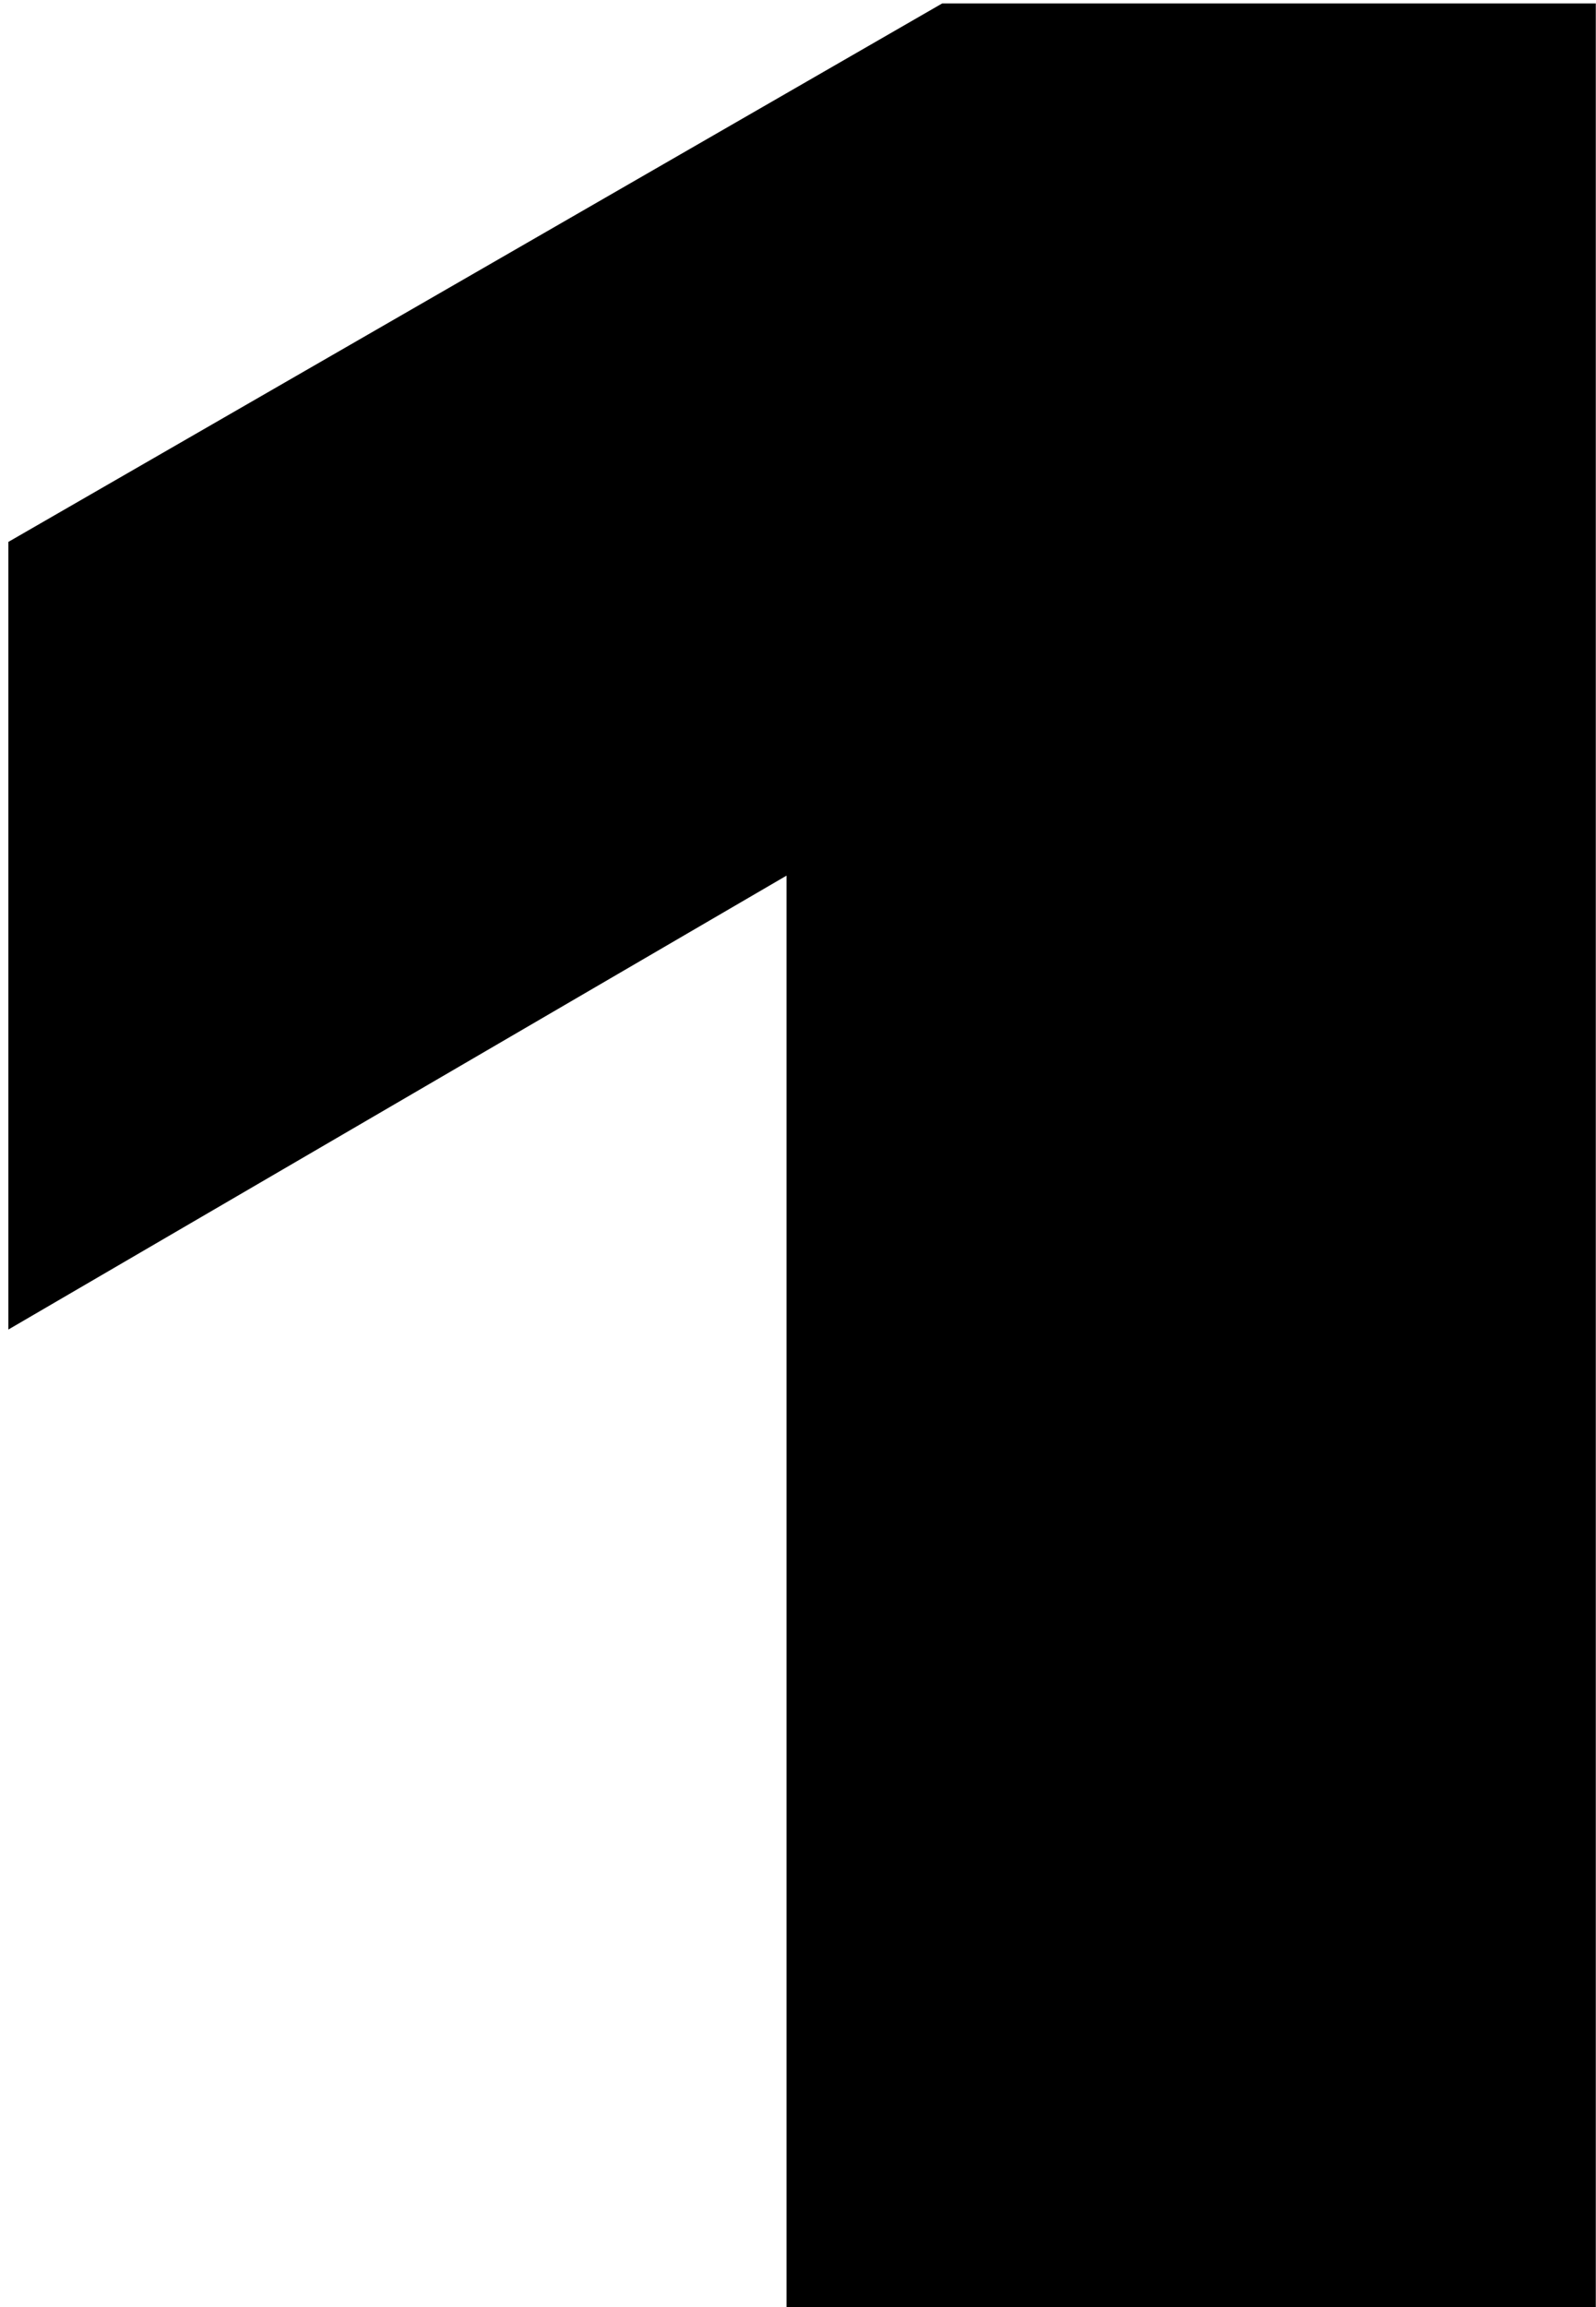 <?xml version="1.0" encoding="UTF-8"?> <svg xmlns="http://www.w3.org/2000/svg" width="126" height="182" viewBox="0 0 126 182" fill="none"> <path d="M74.381 0.272H125.984V246.005H62.094V69.077L0.661 104.884V42.749L74.381 0.272Z" fill="black"></path> </svg> 
